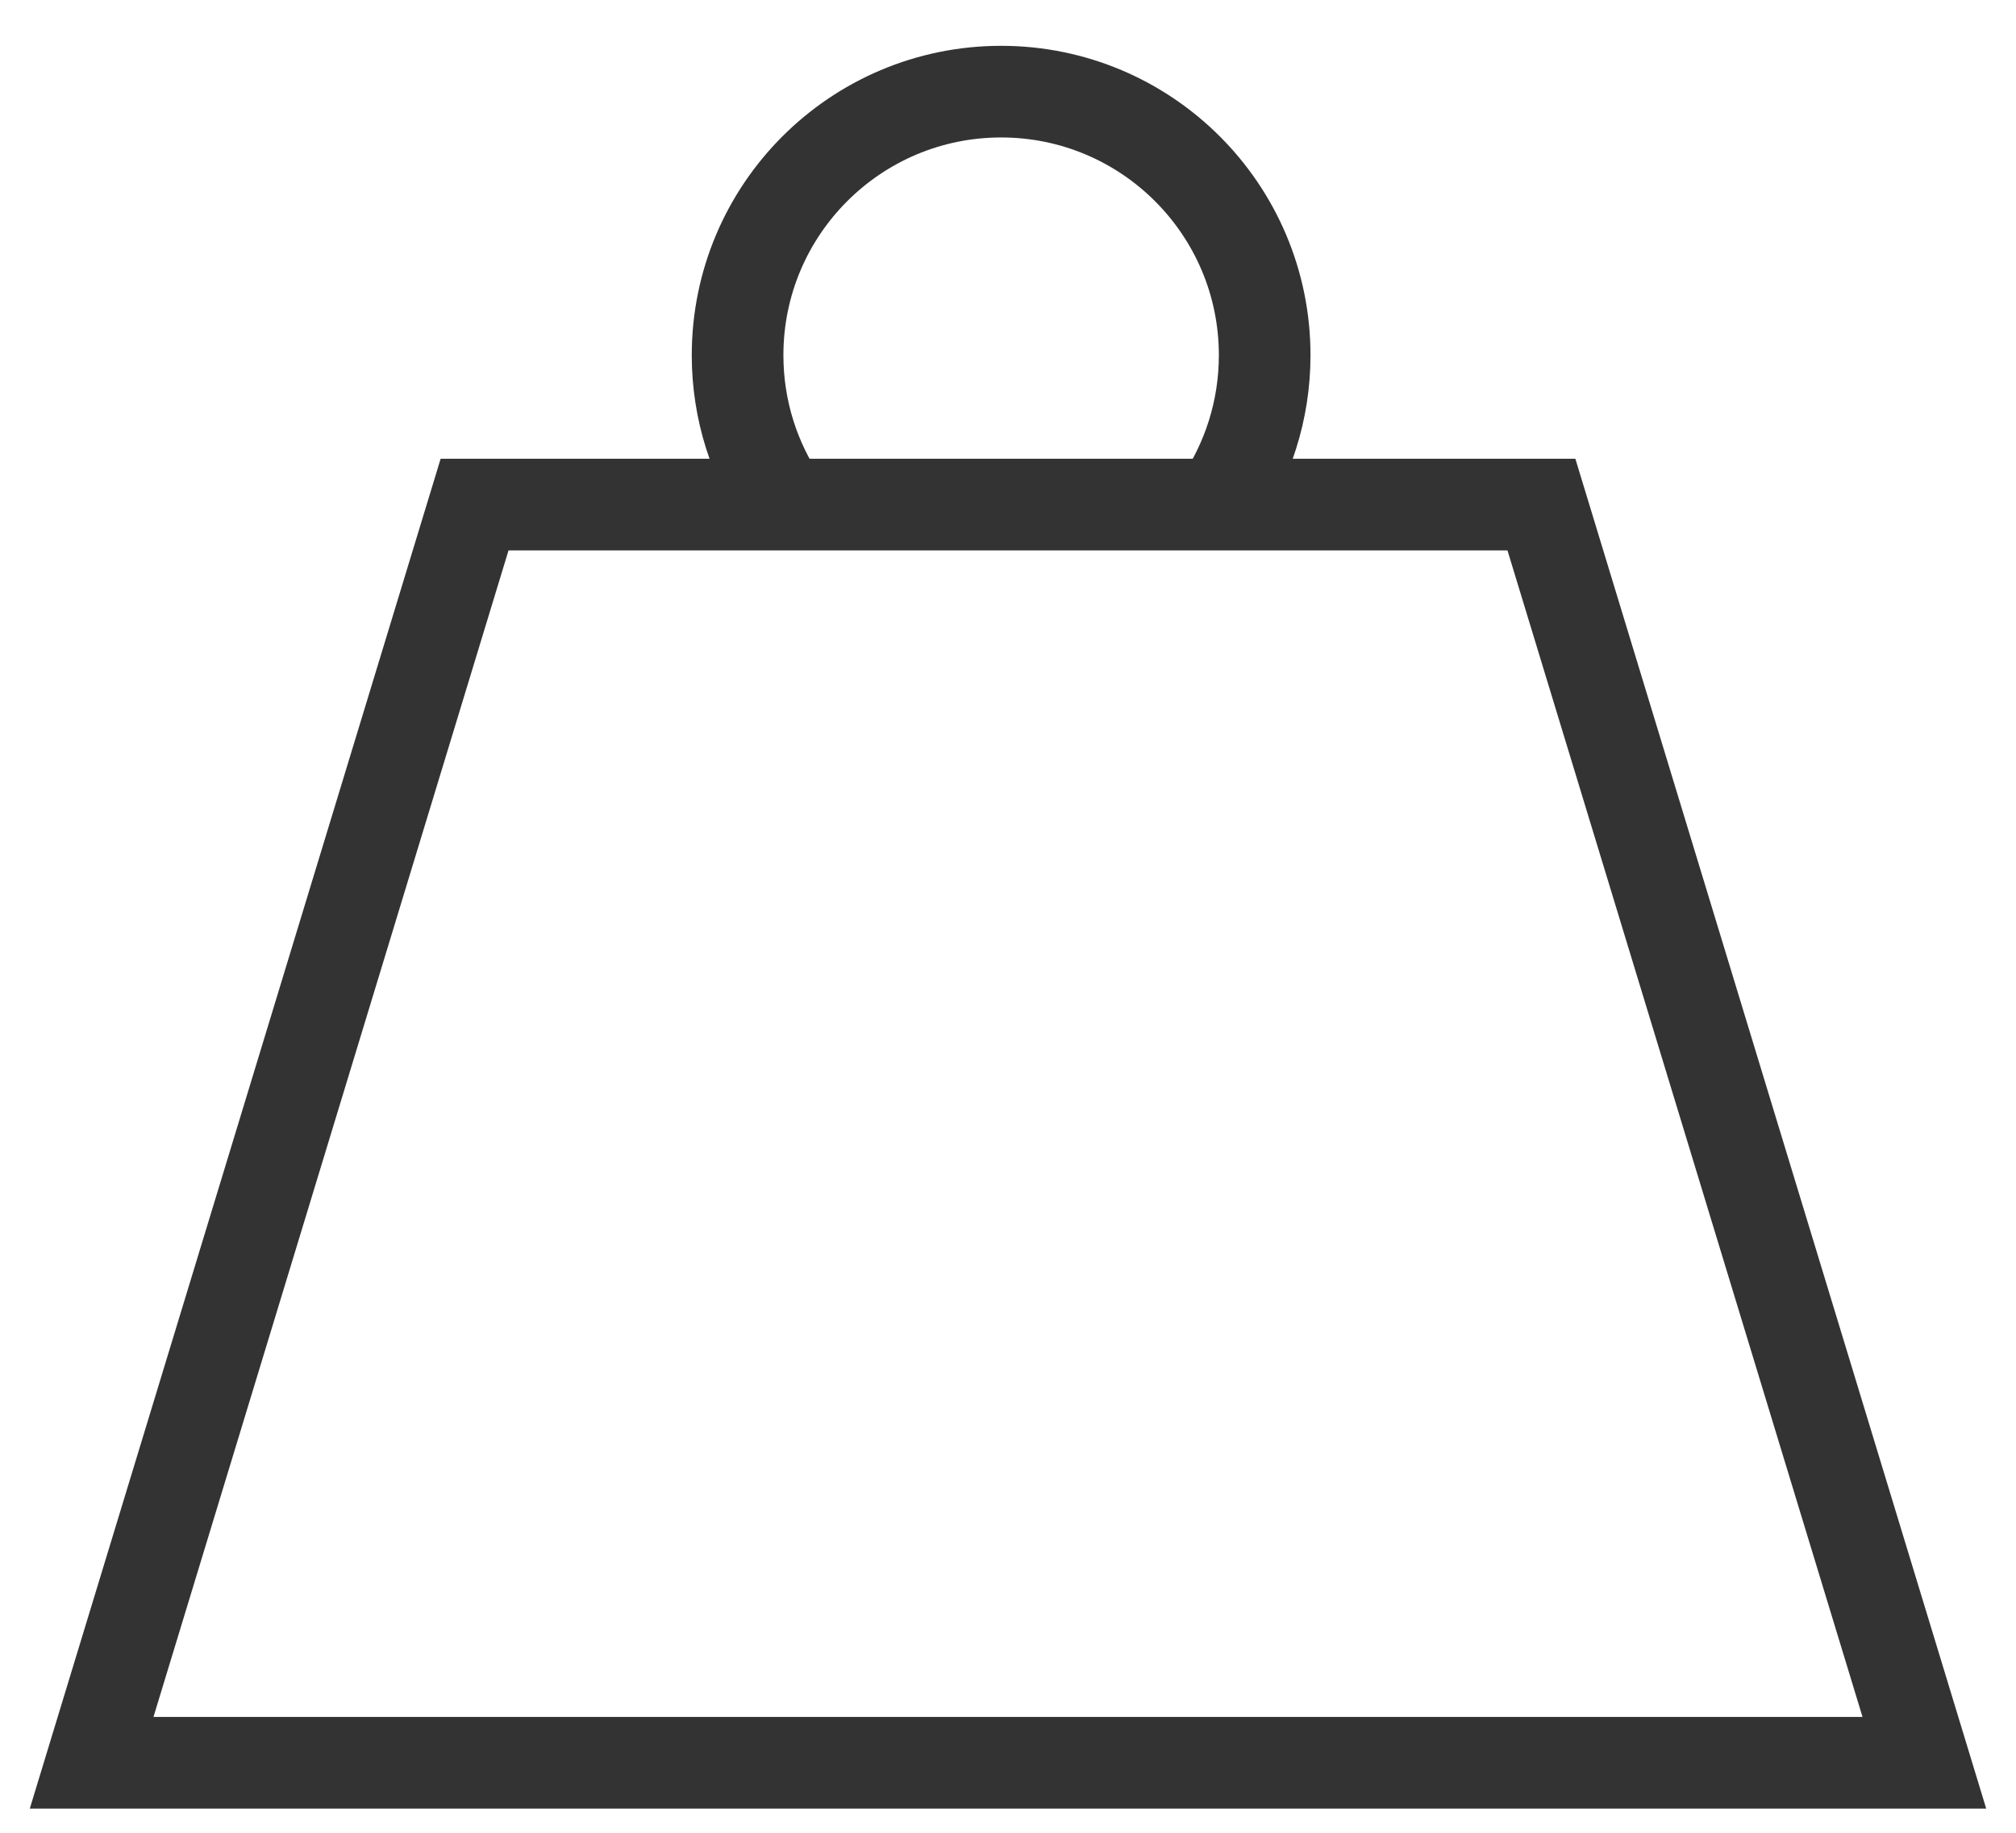 <?xml version="1.0" encoding="UTF-8"?> <svg xmlns="http://www.w3.org/2000/svg" width="22" height="20" viewBox="0 0 22 20" fill="none"><path d="M21 19.236H1L5.179 5.506H16.821L21 19.236Z" stroke="#333333" stroke-miterlimit="10"></path><path d="M8.555 5.506C8.236 5.043 8.049 4.481 8.049 3.876C8.049 2.287 9.337 1 10.925 1C12.513 1 13.801 2.288 13.801 3.876C13.801 4.481 13.614 5.042 13.296 5.506" stroke="#333333" stroke-miterlimit="10"></path></svg> 